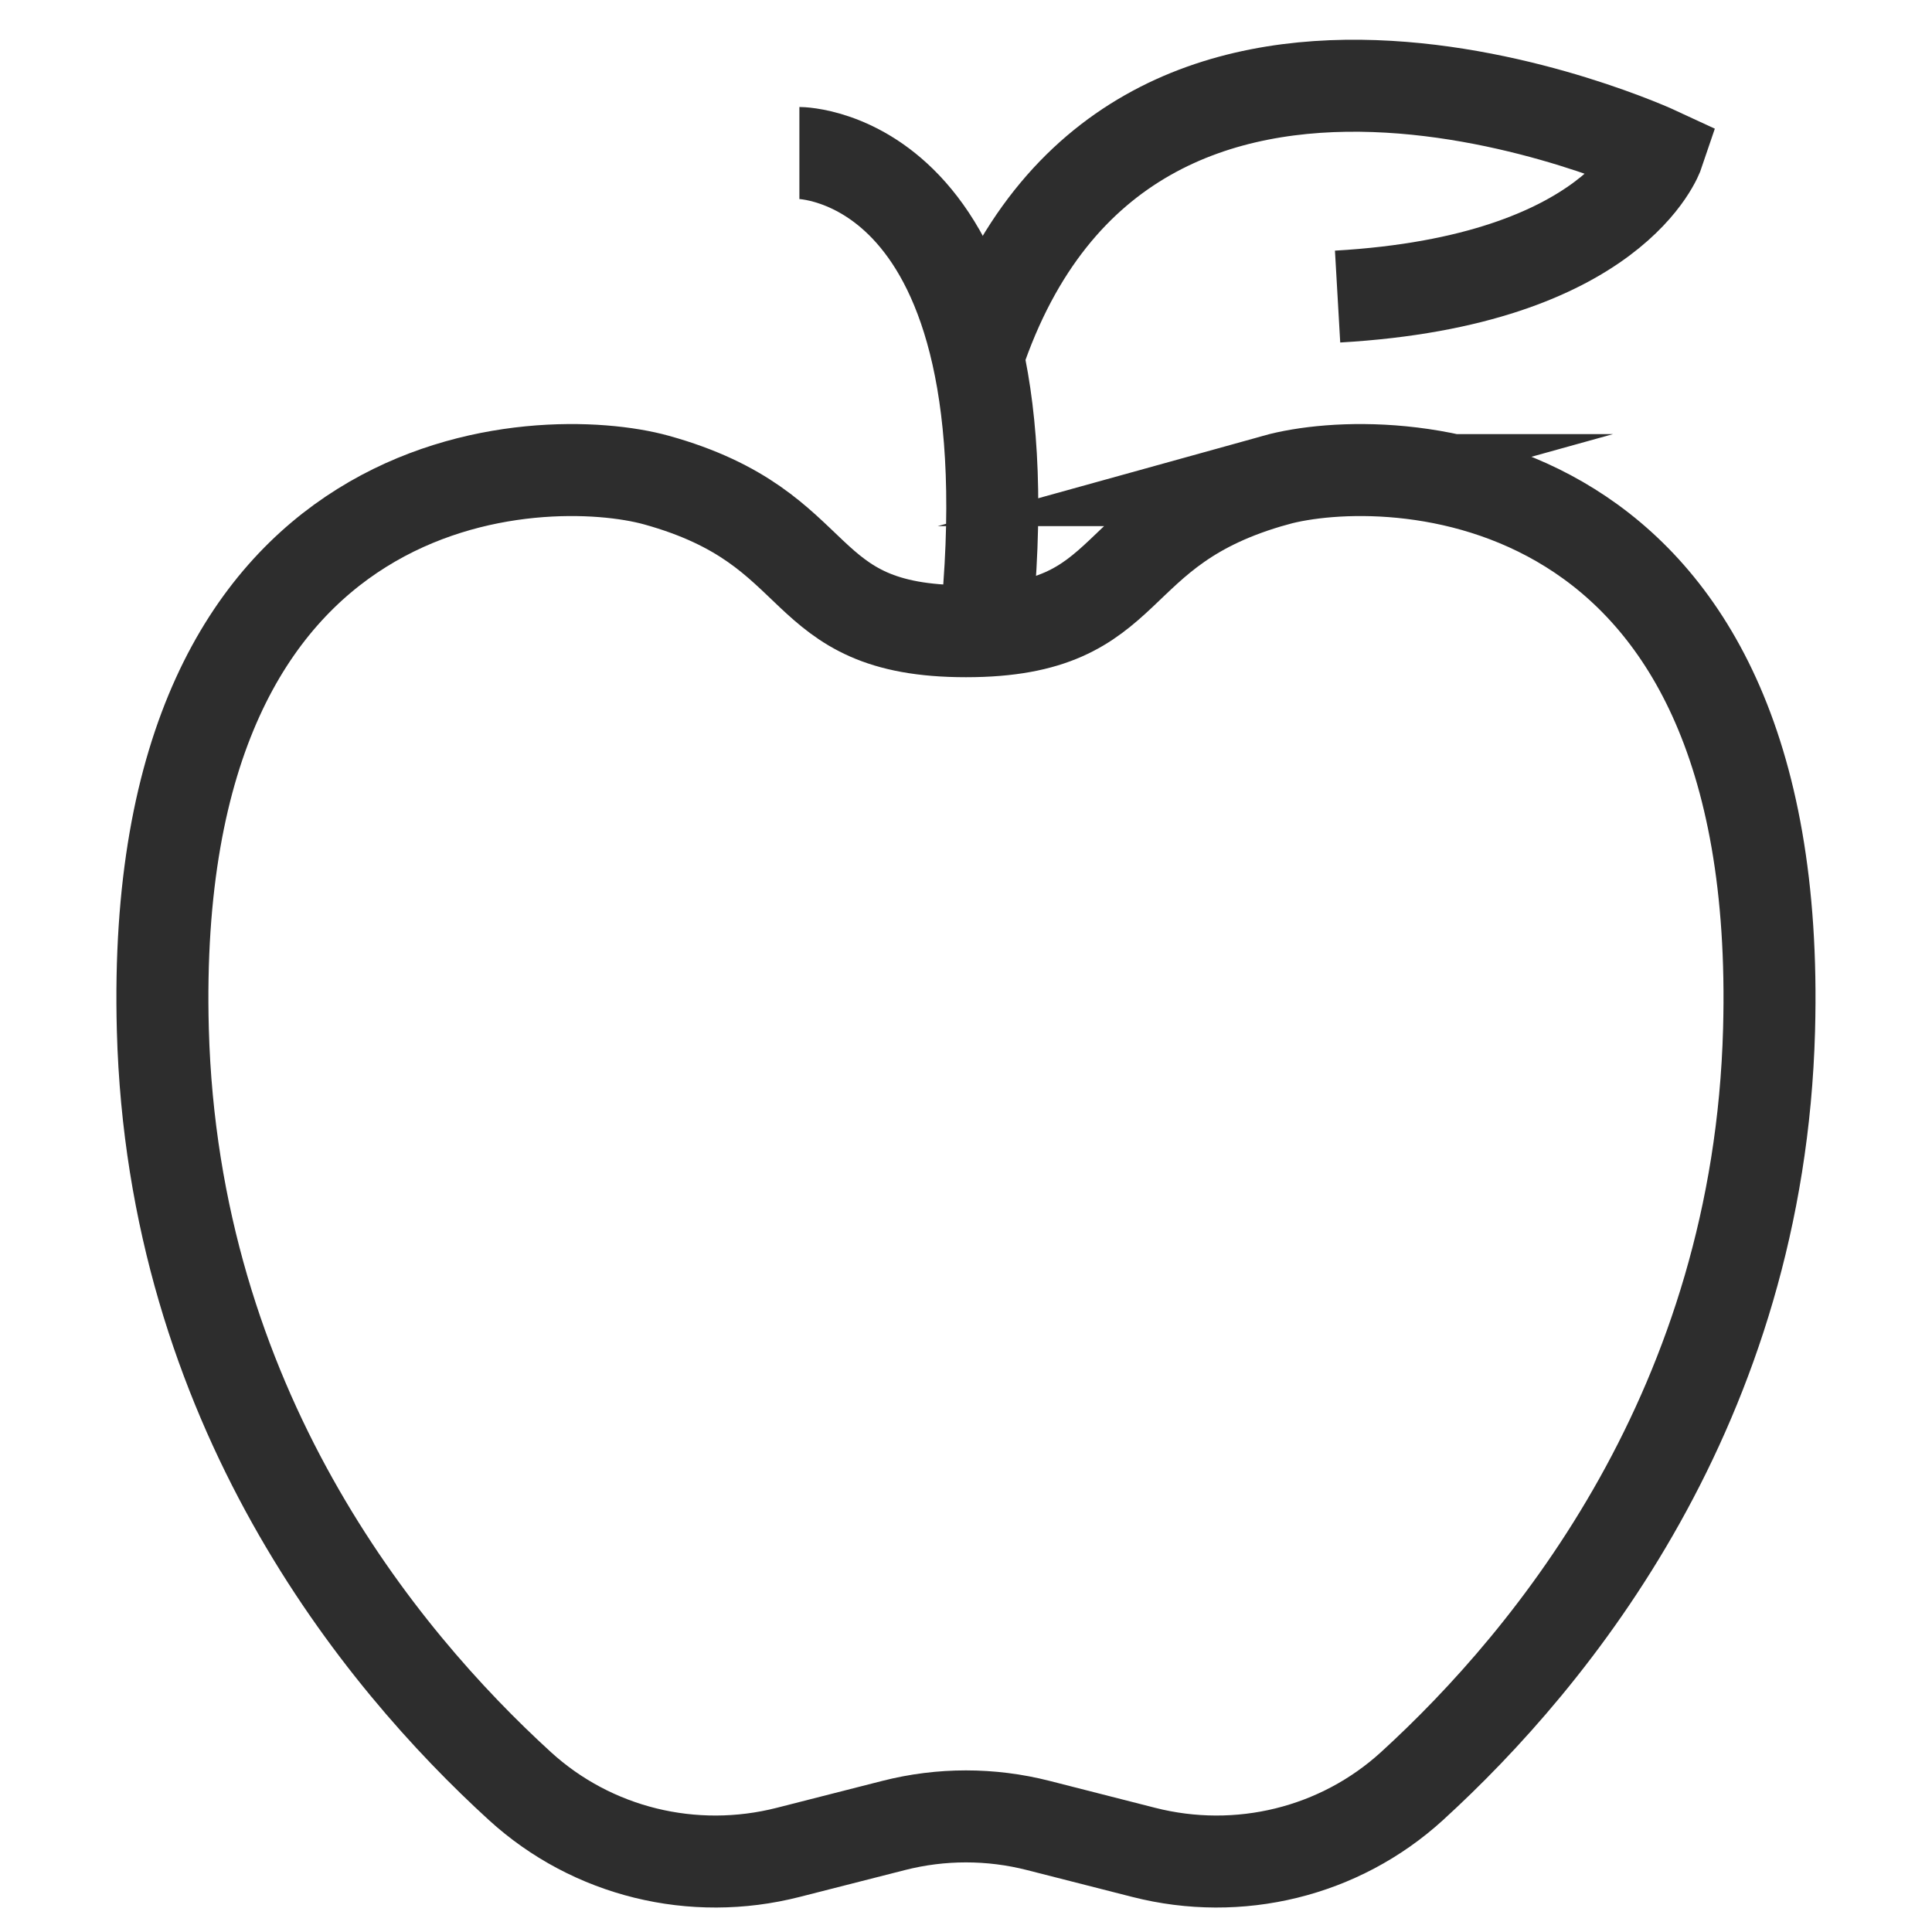 <?xml version="1.0" encoding="UTF-8"?><svg id="Layer_1" xmlns="http://www.w3.org/2000/svg" viewBox="0 0 42 42"><path d="M27.728,10.437c-3.799,1.055-2.934,3.285-6.728,3.285s-2.928-2.23-6.728-3.285c-2.43-.675-11.07-.54-10.732,11.949.222,8.18,4.699,13.644,7.761,16.441,1.574,1.437,3.768,1.969,5.833,1.442l2.294-.585c1.031-.263,2.111-.263,3.142,0l2.294.585c2.065.527,4.259-.005,5.833-1.442,3.063-2.797,7.54-8.261,7.761-16.441.339-12.489-8.301-12.624-10.732-11.949Z" fill="none" stroke="#2d2d2d" stroke-miterlimit="10" stroke-width="2"/><path d="M17.378,3.326s5.13,0,4.042,10.383" fill="none" stroke="#2d2d2d" stroke-miterlimit="10" stroke-width="2"/><path d="M21.258,7.758c3.278-9.788,14.787-4.432,14.787-4.432,0,0-.937,2.775-6.967,3.121" fill="none" stroke="#2d2d2d" stroke-miterlimit="10" stroke-width="2"/></svg>